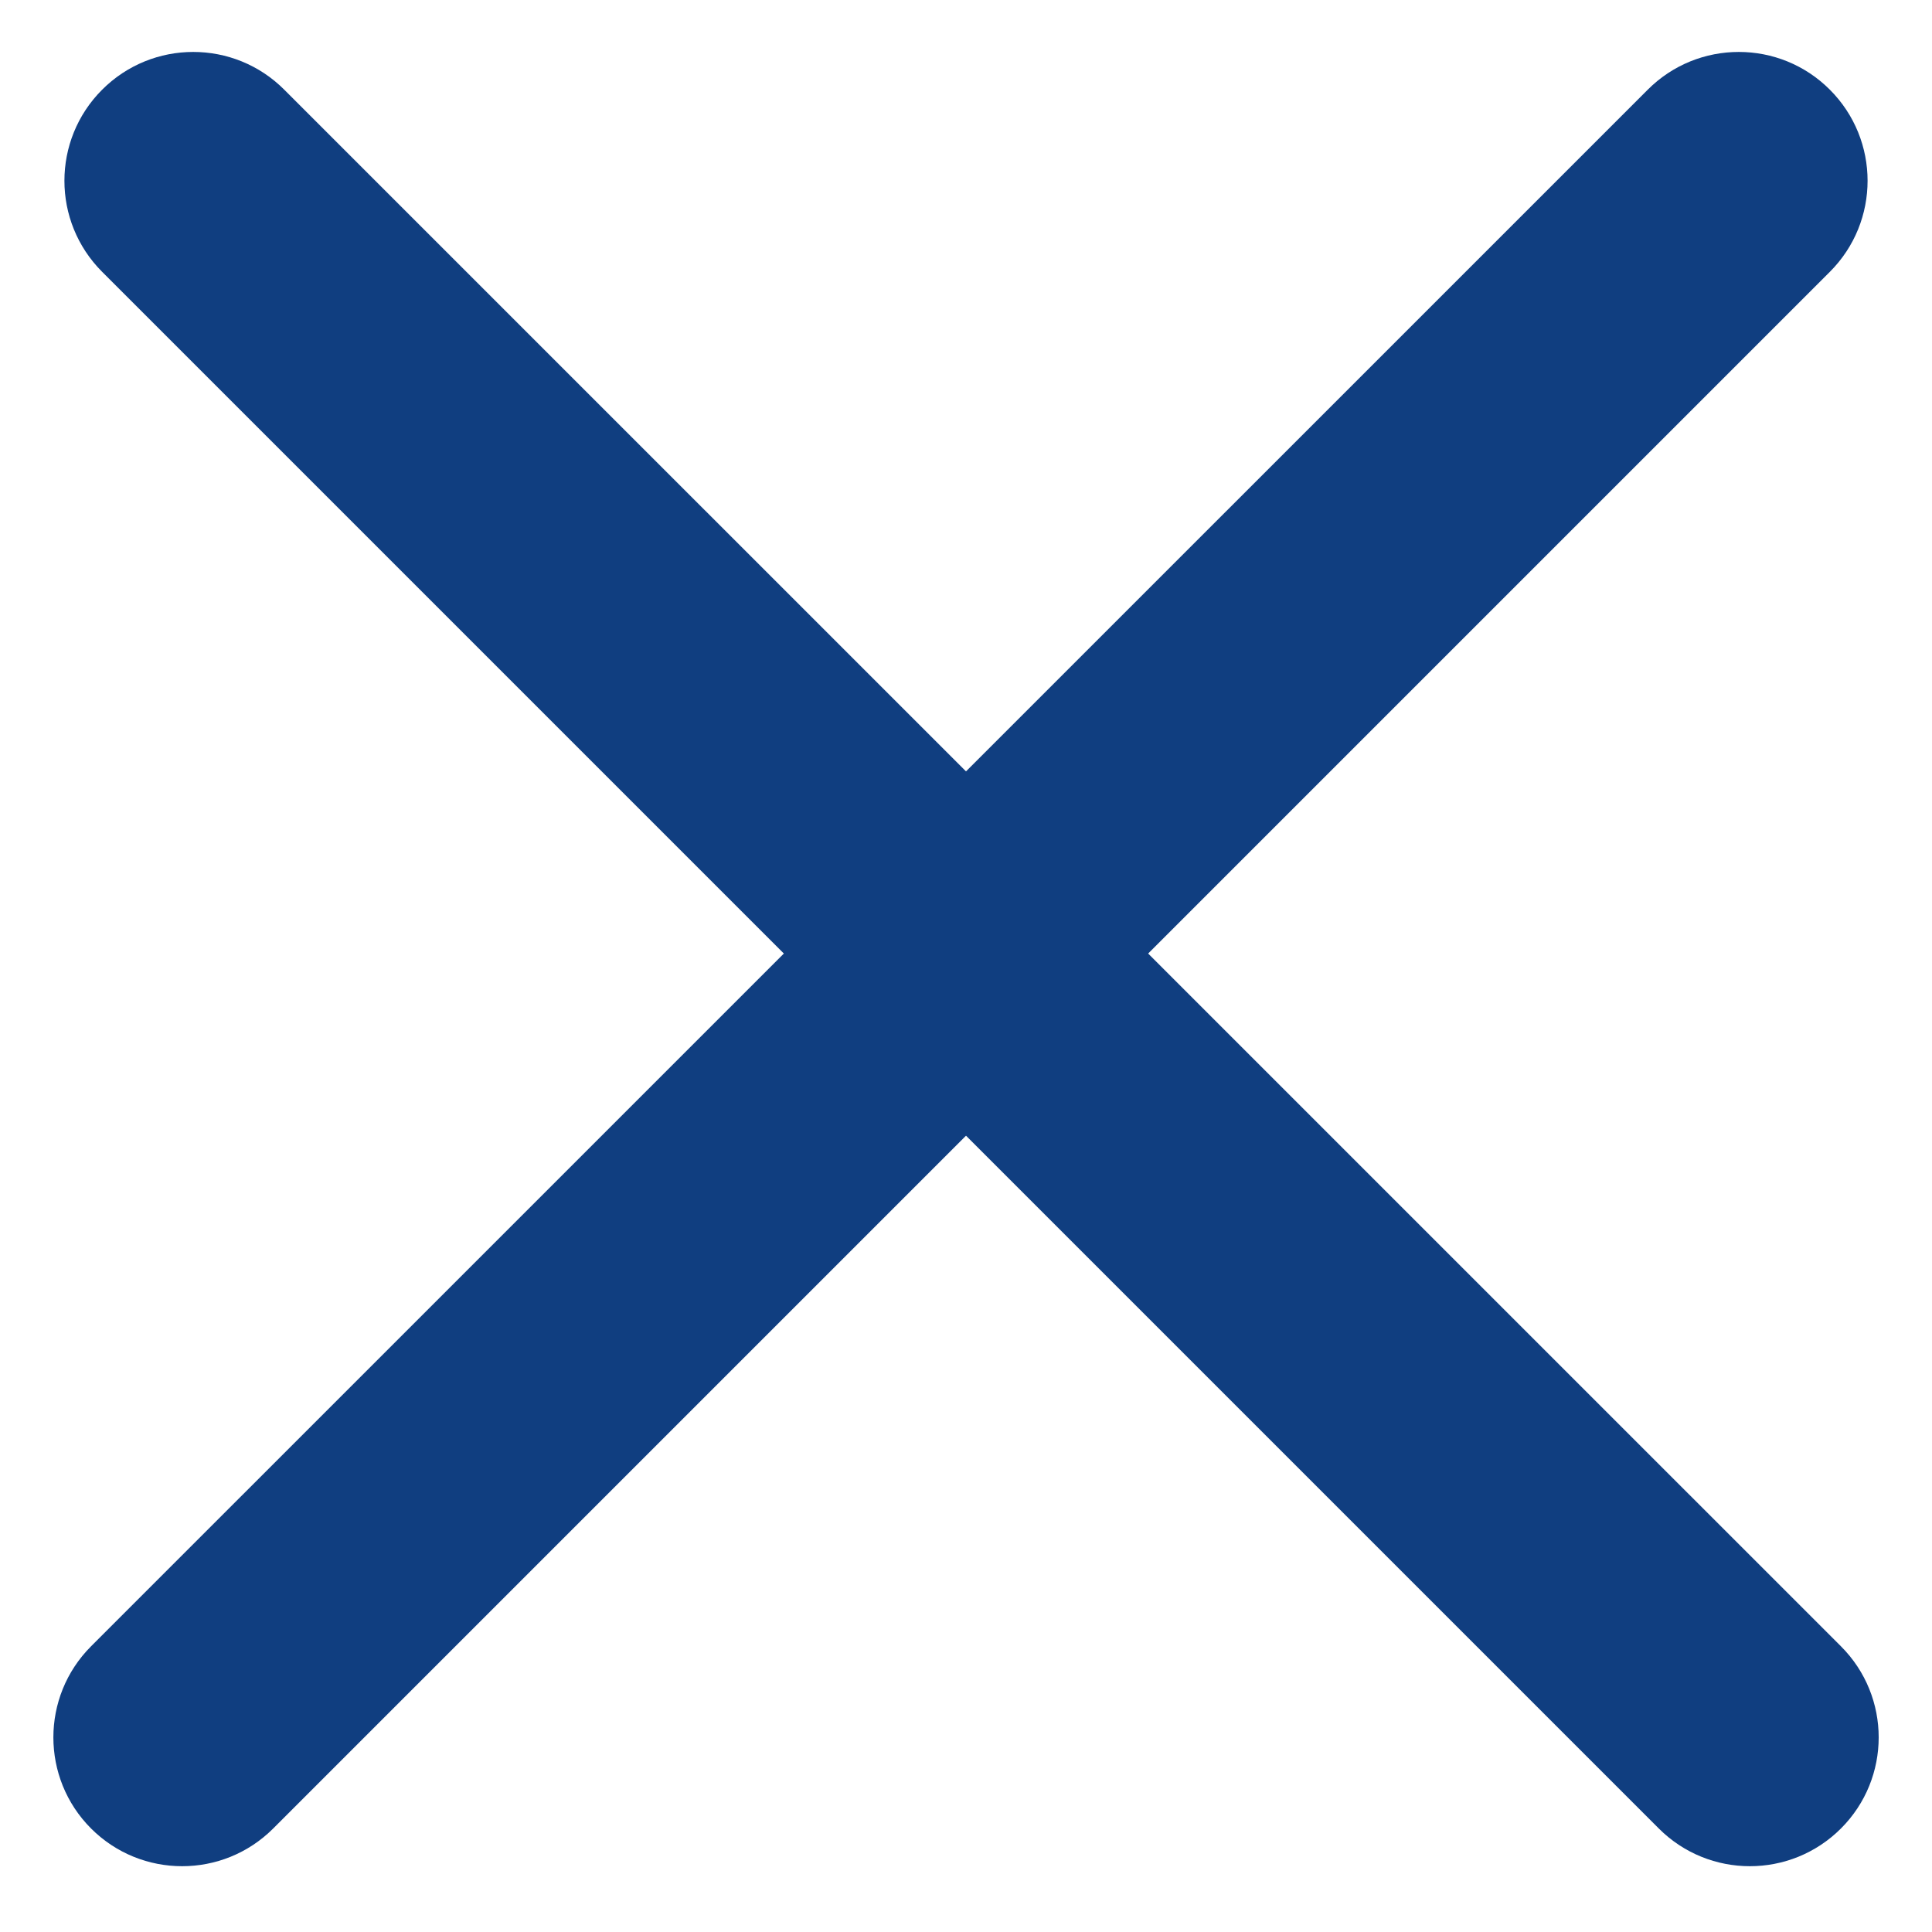 <svg width="24" height="24" viewBox="0 0 24 24" fill="none" xmlns="http://www.w3.org/2000/svg">
<path fill-rule="evenodd" clip-rule="evenodd" d="M22.869 22.714C22.244 23.339 21.231 23.339 20.606 22.714L1.269 3.377C0.644 2.752 0.644 1.739 1.269 1.114C1.894 0.489 2.907 0.489 3.531 1.114L22.869 20.451C23.494 21.076 23.494 22.089 22.869 22.714Z" fill="#103E80"/>
<path fill-rule="evenodd" clip-rule="evenodd" d="M1.131 22.714C1.756 23.339 2.769 23.339 3.394 22.714L22.731 3.377C23.356 2.752 23.356 1.739 22.731 1.114C22.107 0.489 21.093 0.489 20.469 1.114L1.131 20.451C0.507 21.076 0.507 22.089 1.131 22.714Z" fill="#103E80"/>
</svg>
